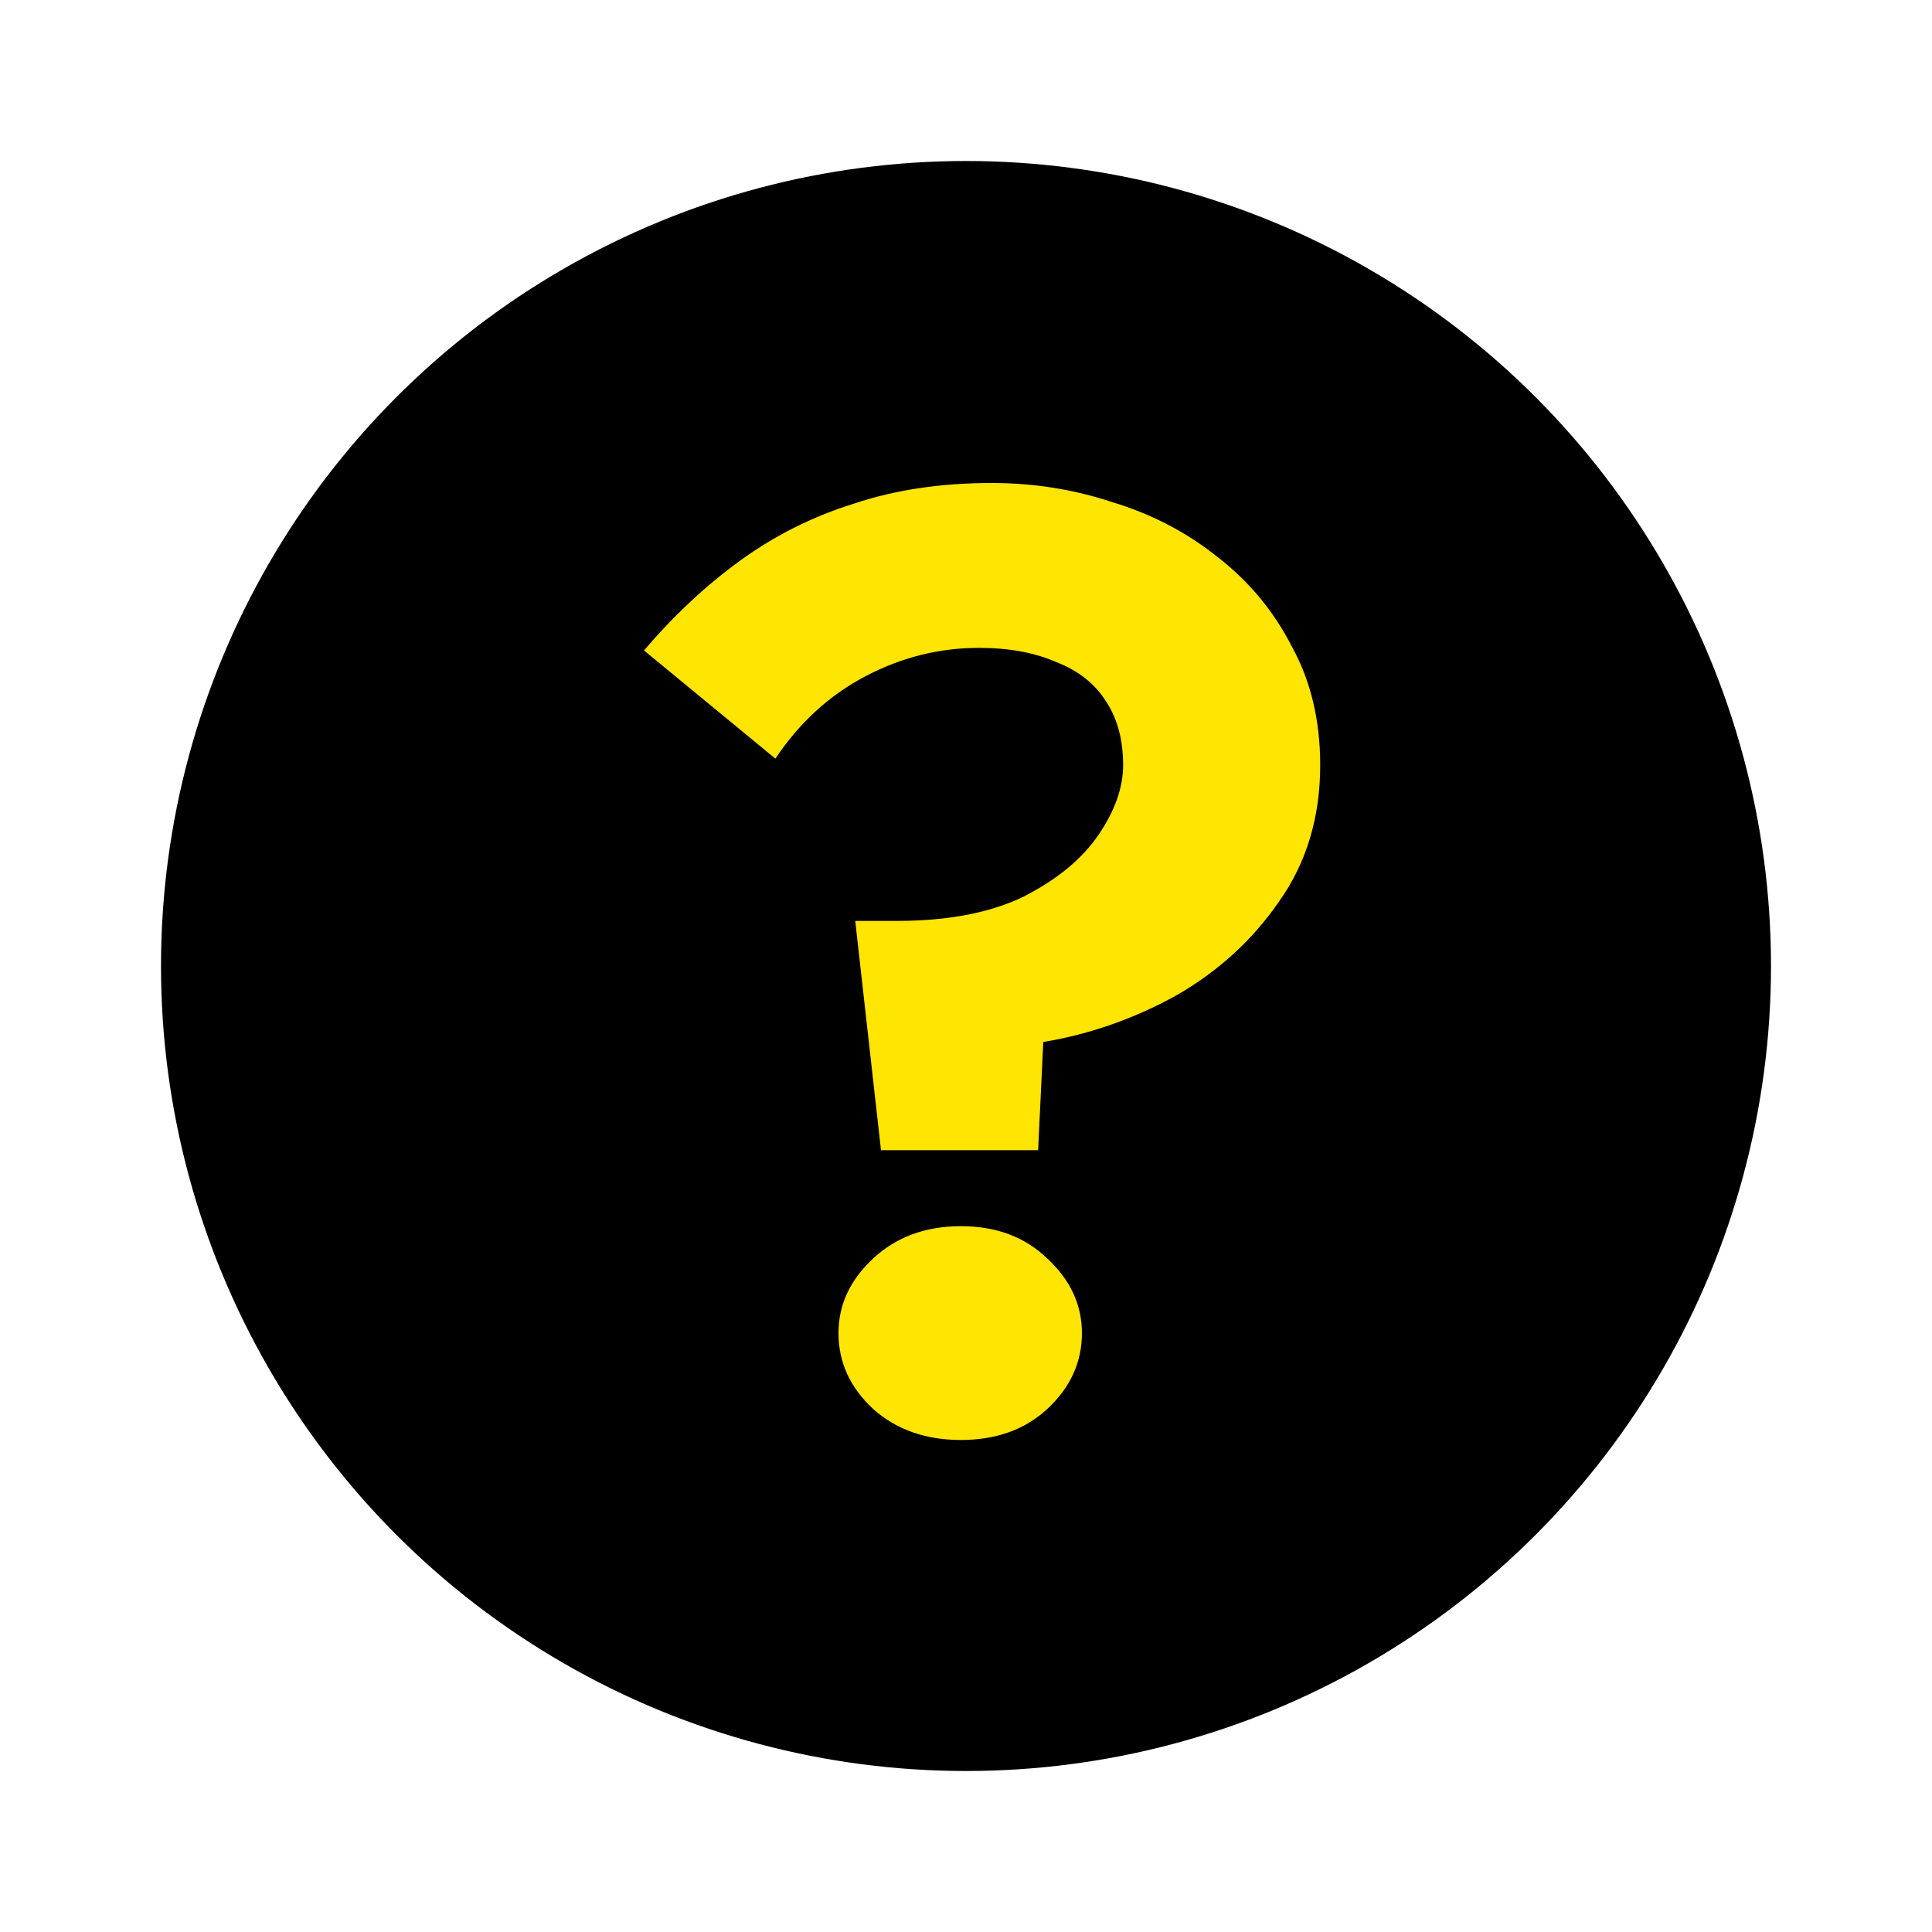 <svg width="24" height="24" viewBox="0 0 24 24" fill="none" xmlns="http://www.w3.org/2000/svg">
<circle cx="12" cy="12" r="10" fill="black"/>
<path d="M13.952 9.504C13.952 9.781 13.851 10.069 13.648 10.368C13.445 10.667 13.136 10.923 12.72 11.136C12.304 11.339 11.776 11.44 11.136 11.44H10.624L10.944 14.288H12.896L12.96 12.944C13.536 12.848 14.085 12.656 14.608 12.368C15.131 12.069 15.557 11.68 15.888 11.2C16.229 10.72 16.4 10.155 16.4 9.504C16.4 8.949 16.283 8.459 16.048 8.032C15.824 7.595 15.52 7.227 15.136 6.928C14.752 6.619 14.315 6.389 13.824 6.24C13.344 6.08 12.843 6 12.32 6C11.691 6 11.12 6.085 10.608 6.256C10.096 6.416 9.627 6.651 9.2 6.96C8.773 7.269 8.373 7.643 8 8.08L9.632 9.424C9.931 8.976 10.304 8.635 10.752 8.4C11.2 8.165 11.669 8.048 12.16 8.048C12.533 8.048 12.853 8.107 13.12 8.224C13.397 8.331 13.605 8.496 13.744 8.72C13.883 8.933 13.952 9.195 13.952 9.504ZM10.416 16.56C10.416 16.923 10.56 17.237 10.848 17.504C11.136 17.76 11.499 17.888 11.936 17.888C12.373 17.888 12.731 17.76 13.008 17.504C13.296 17.237 13.44 16.923 13.44 16.56C13.44 16.208 13.296 15.899 13.008 15.632C12.731 15.365 12.373 15.232 11.936 15.232C11.499 15.232 11.136 15.365 10.848 15.632C10.56 15.899 10.416 16.208 10.416 16.56Z" fill="#FFE501"/>
</svg>

